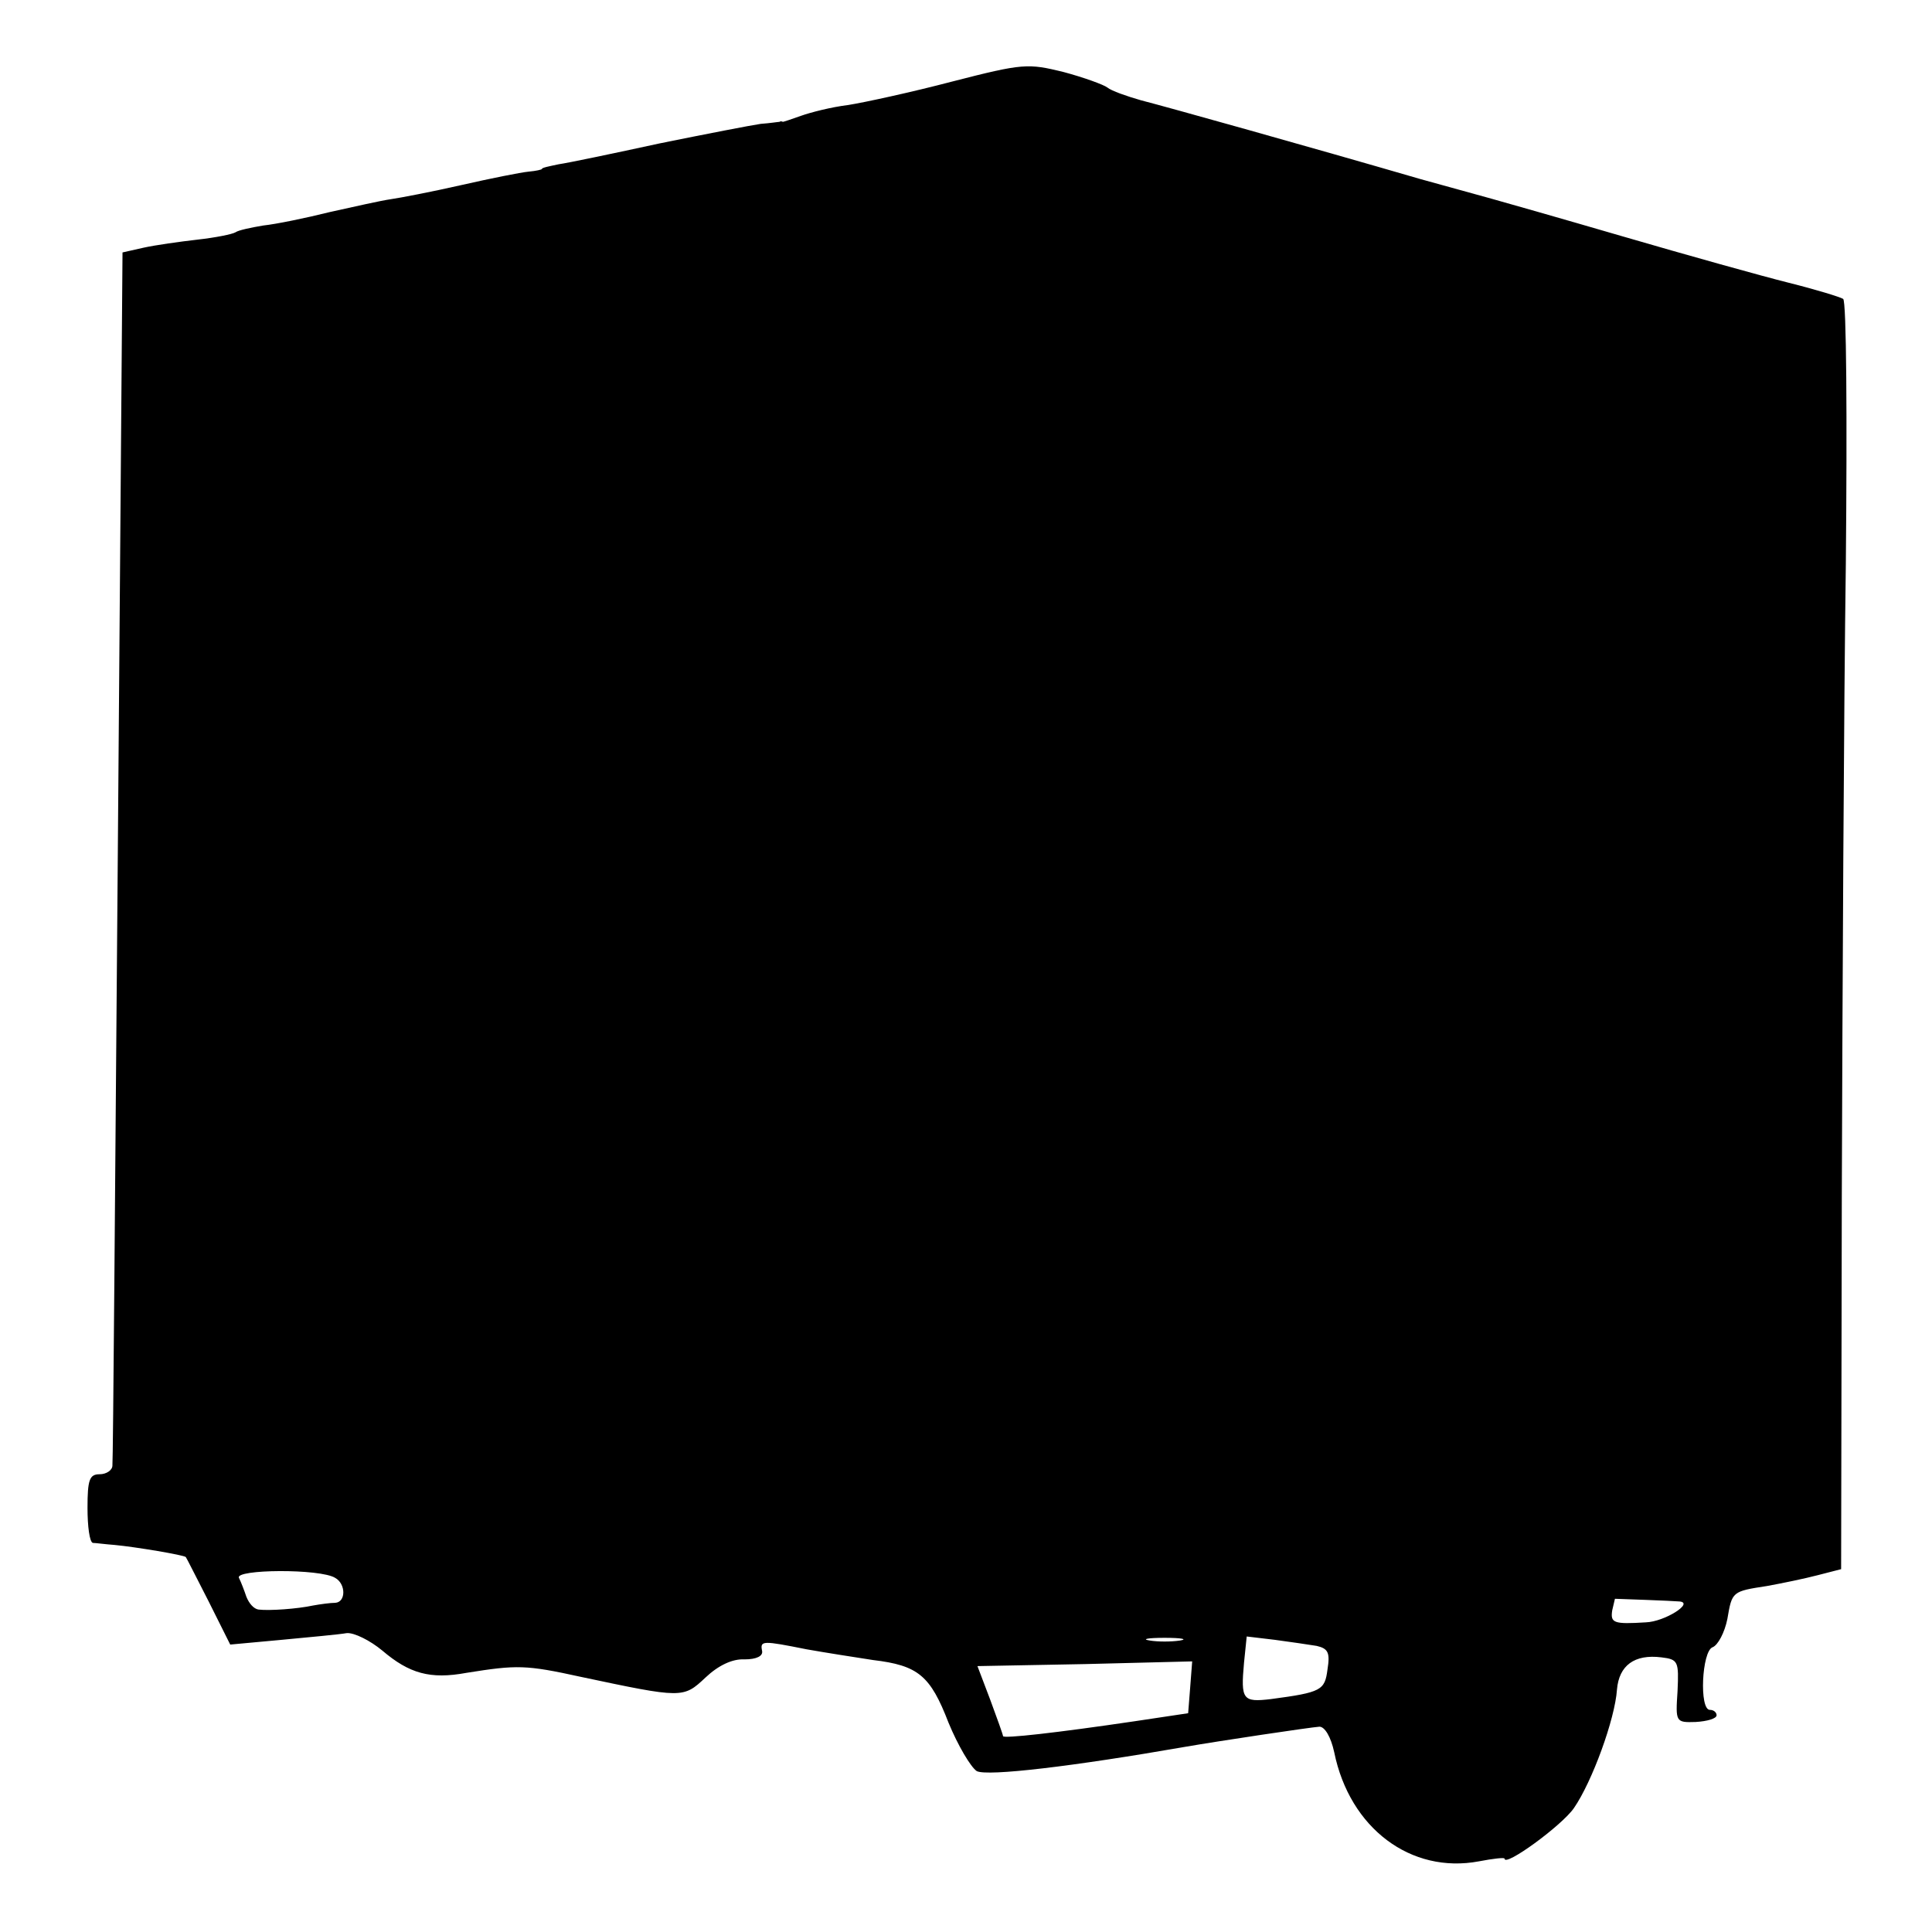 <?xml version="1.0" standalone="no"?>
<!DOCTYPE svg PUBLIC "-//W3C//DTD SVG 20010904//EN"
 "http://www.w3.org/TR/2001/REC-SVG-20010904/DTD/svg10.dtd">
<svg version="1.0" xmlns="http://www.w3.org/2000/svg"
 width="287pt" height="287pt" viewBox="0 0 287 287"
 preserveAspectRatio="xMidYMid meet">
<g transform="translate(0,287) scale(0.1,-0.1)"
fill="#000000" stroke="none">
<path d="M1415 2749 c-61 -16 -130 -31 -155 -35 -25 -3 -56 -11 -70 -16 -14
-5 -26 -9 -27 -9 -2 1 -4 1 -5 0 -2 0 -14 -2 -28 -3 -14 -2 -81 -15 -150 -29
-69 -15 -136 -29 -150 -31 -14 -3 -25 -5 -25 -7 0 -1 -9 -3 -20 -4 -11 -1 -56
-10 -100 -20 -44 -10 -91 -19 -105 -21 -14 -2 -54 -11 -90 -19 -36 -9 -80 -18
-99 -20 -18 -3 -37 -7 -41 -10 -5 -3 -30 -8 -57 -11 -26 -3 -62 -8 -80 -12
l-31 -7 -7 -895 c-4 -492 -7 -901 -8 -907 0 -7 -9 -13 -19 -13 -15 0 -18 -8
-18 -50 0 -27 3 -51 8 -52 4 0 18 -2 32 -3 32 -3 103 -15 106 -18 1 -1 16 -31
34 -66 l32 -64 76 7 c42 4 86 8 97 10 11 1 35 -11 53 -26 40 -34 71 -43 125
-33 75 12 88 12 170 -6 151 -32 152 -32 185 -1 19 18 40 28 58 27 18 0 28 5
26 13 -3 15 1 15 66 2 28 -5 73 -12 99 -16 67 -8 85 -23 112 -93 14 -34 33
-66 42 -72 16 -8 143 7 309 36 52 9 186 29 200 30 8 0 17 -15 22 -38 23 -113
114 -181 215 -162 21 4 38 6 38 4 0 -13 85 49 103 75 27 39 61 132 64 176 3
36 26 53 66 48 25 -3 26 -6 24 -50 -3 -46 -3 -47 27 -46 17 1 31 5 31 10 0 4
-4 8 -10 8 -16 0 -12 87 4 93 8 3 18 22 22 42 7 41 7 41 59 49 22 4 56 11 75
16 l35 9 1 553 c1 304 3 728 6 941 2 215 1 390 -4 393 -5 3 -41 14 -81 24 -40
10 -151 41 -247 69 -96 28 -184 53 -195 56 -11 3 -58 16 -105 29 -165 48 -376
107 -415 117 -21 6 -44 14 -50 19 -5 4 -35 15 -65 23 -53 13 -60 13 -165 -14z
m-917 -2223 c16 -9 16 -36 0 -37 -7 0 -22 -2 -33 -4 -23 -5 -65 -8 -81 -6 -7
1 -14 9 -18 19 -3 9 -8 22 -11 28 -7 13 121 14 143 0z m1997 -35 c22 -2 -22
-30 -50 -31 -48 -3 -53 -1 -50 18 2 9 4 17 4 17 2 0 86 -3 96 -4z m-742 -58
c-13 -2 -33 -2 -45 0 -13 2 -3 4 22 4 25 0 35 -2 23 -4z m203 -8 c17 -4 20
-10 16 -35 -4 -31 -9 -34 -84 -44 -42 -5 -45 -1 -40 54 l4 39 42 -5 c22 -3 50
-7 62 -9z m-188 -62 l-3 -38 -80 -12 c-115 -17 -195 -26 -195 -22 0 2 -9 27
-19 54 l-19 50 160 3 159 4 -3 -39z"/>
</g>
</svg>
